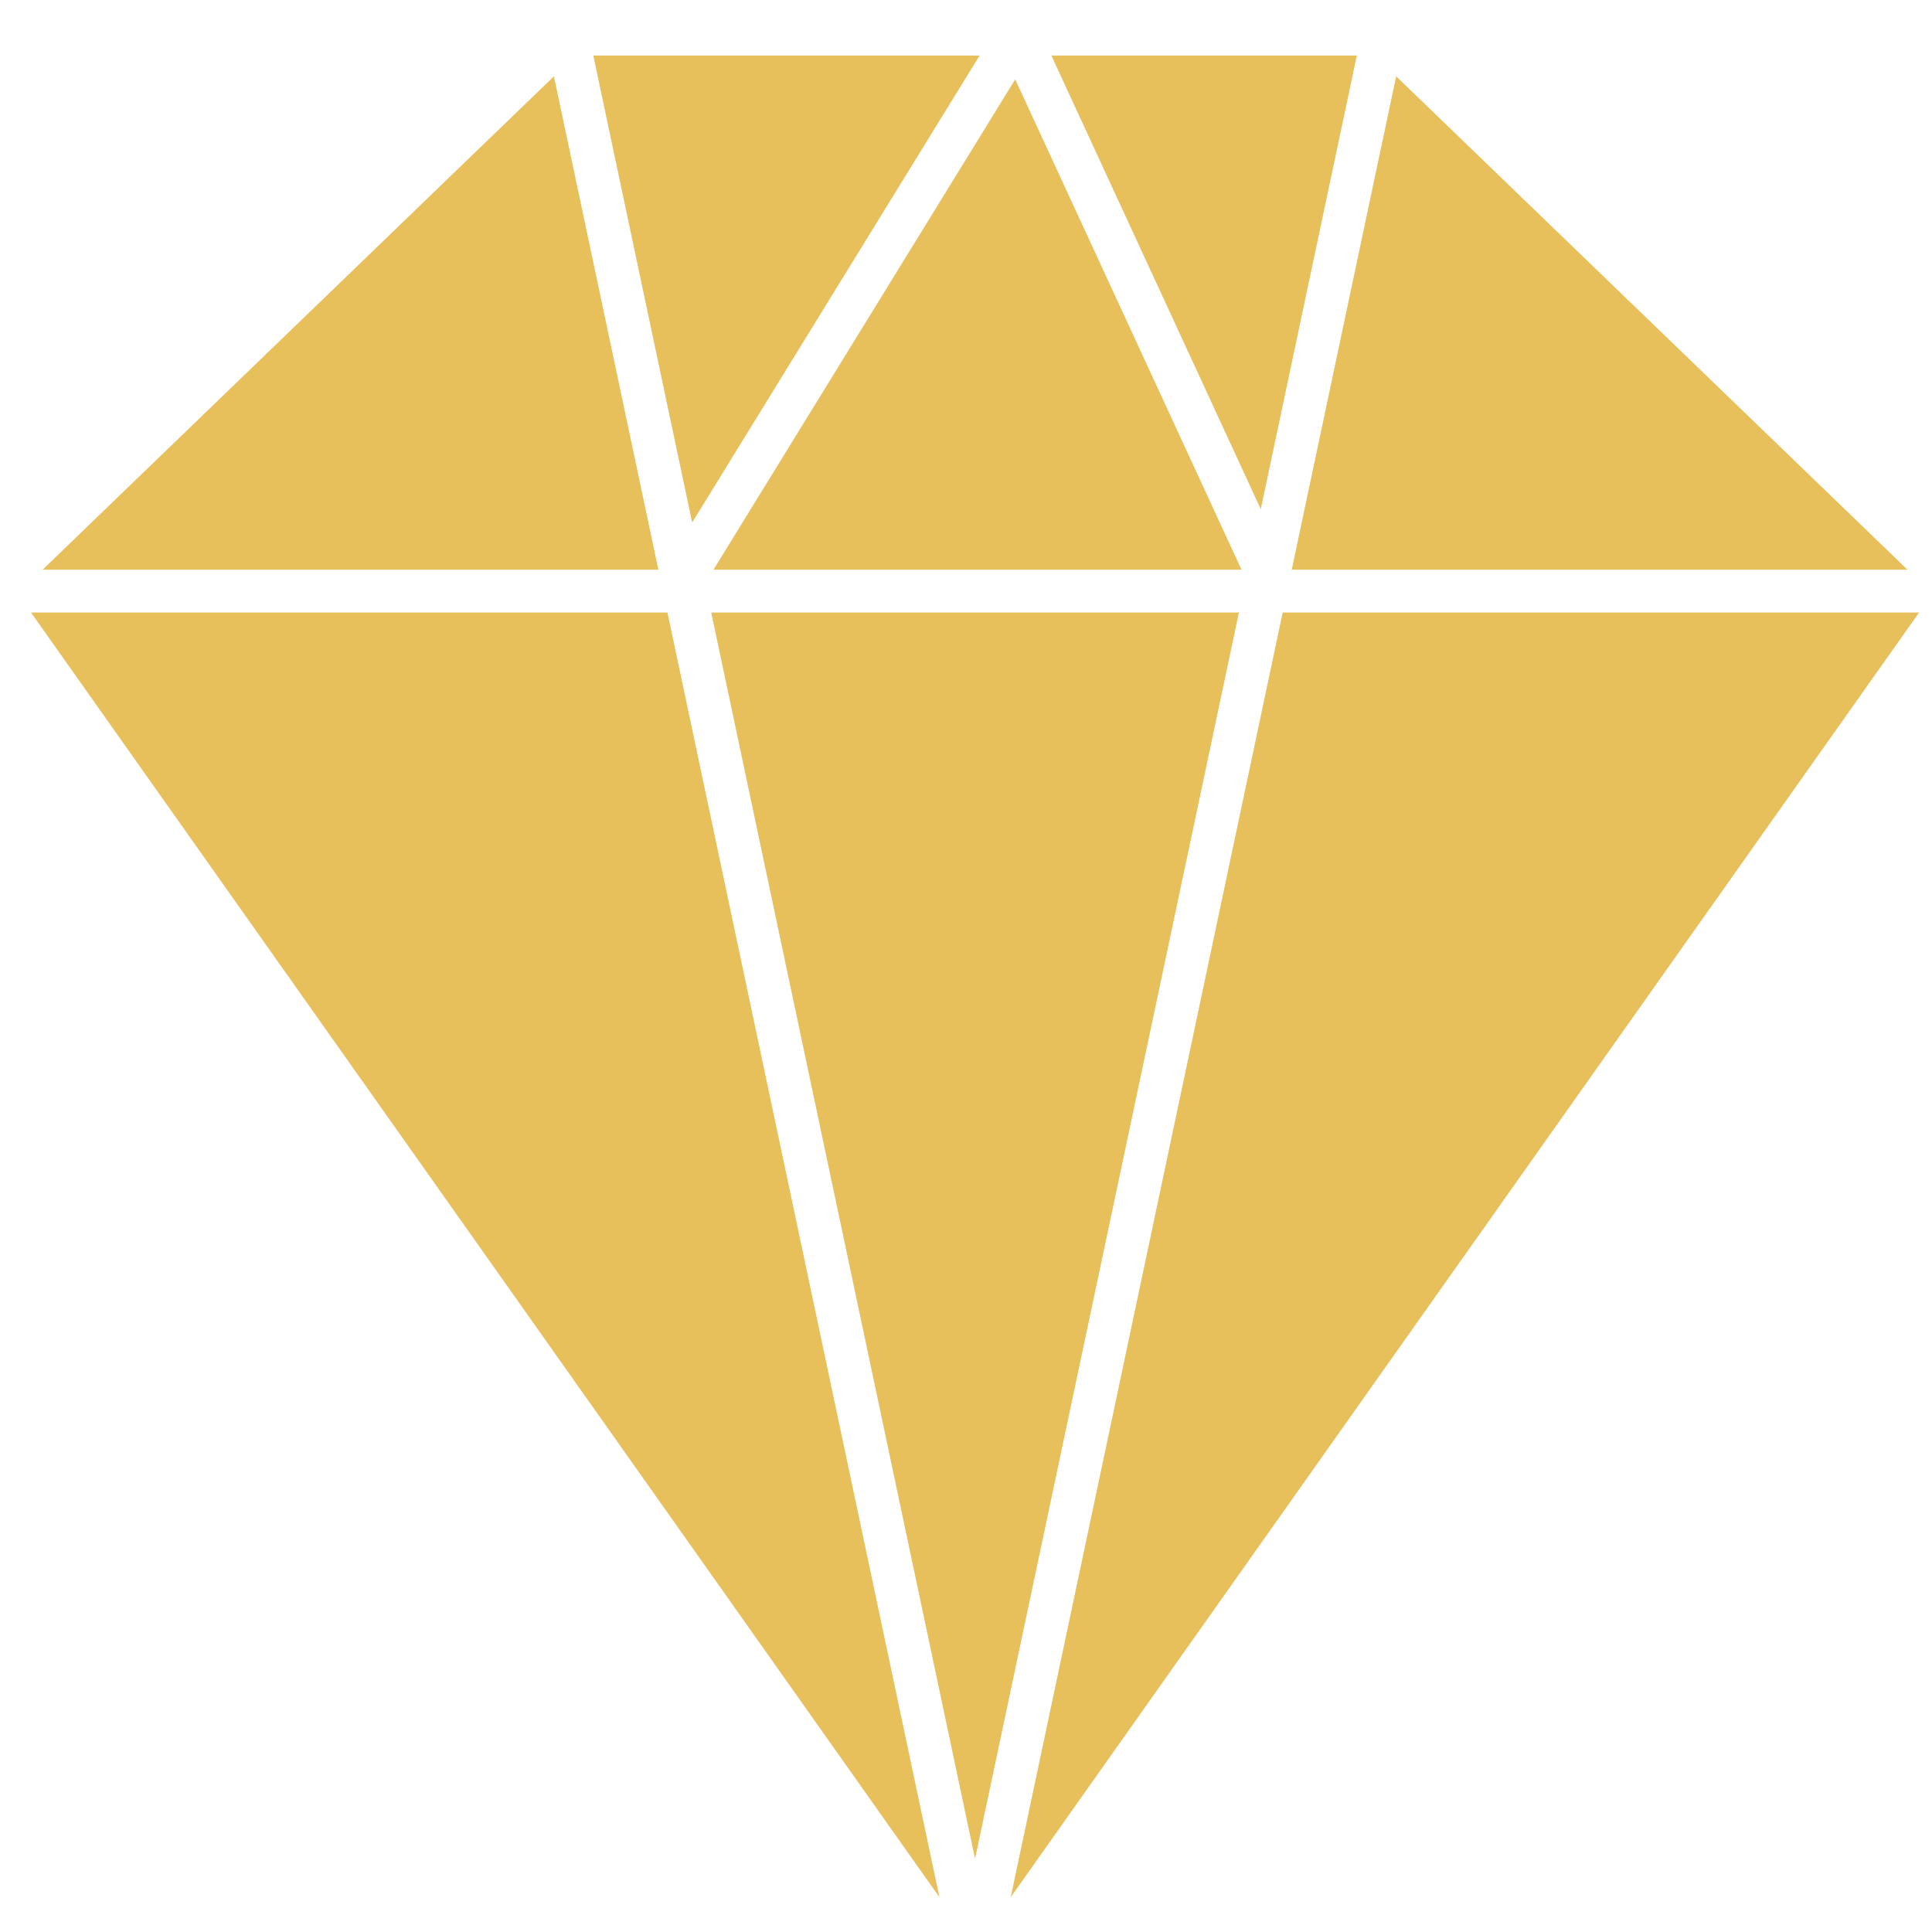 <?xml version="1.0" encoding="utf-8"?>
<!-- Generator: Adobe Illustrator 15.0.0, SVG Export Plug-In . SVG Version: 6.00 Build 0)  -->
<!DOCTYPE svg PUBLIC "-//W3C//DTD SVG 1.1//EN" "http://www.w3.org/Graphics/SVG/1.1/DTD/svg11.dtd">
<svg version="1.1" id="Layer_1" xmlns="http://www.w3.org/2000/svg" xmlns:xlink="http://www.w3.org/1999/xlink" x="0px" y="0px"
	 width="150px" height="150px" viewBox="0 0 150 150" enable-background="new 0 0 150 150" xml:space="preserve">
<g>
	<g id="D509_x2C__Diamond_x2C__gift_x2C__present">
		<g>
			<g>
				<polygon fill="#E7BF5B" points="96.389,44.228 78.82,6.162 55.395,44.228 				"/>
				<polygon fill="#E7BF5B" points="105.343,4.311 81.628,4.311 97.885,39.532 				"/>
				<polygon fill="#E7BF5B" points="99.587,47.555 78.473,147.297 149,47.555 				"/>
				<polygon fill="#E7BF5B" points="76.055,4.311 46.064,4.311 53.74,40.567 				"/>
				<polygon fill="#E7BF5B" points="148.093,44.228 108.398,5.928 100.291,44.228 				"/>
				<polygon fill="#E7BF5B" points="43.006,5.928 3.313,44.228 51.115,44.228 				"/>
				<polygon fill="#E7BF5B" points="55.219,47.555 75.703,144.309 96.188,47.555 				"/>
				<polygon fill="#E7BF5B" points="2.407,47.555 72.936,147.297 51.82,47.555 				"/>
			</g>
		</g>
	</g>
	<g id="Layer_1_4_">
	</g>
</g>
</svg>
